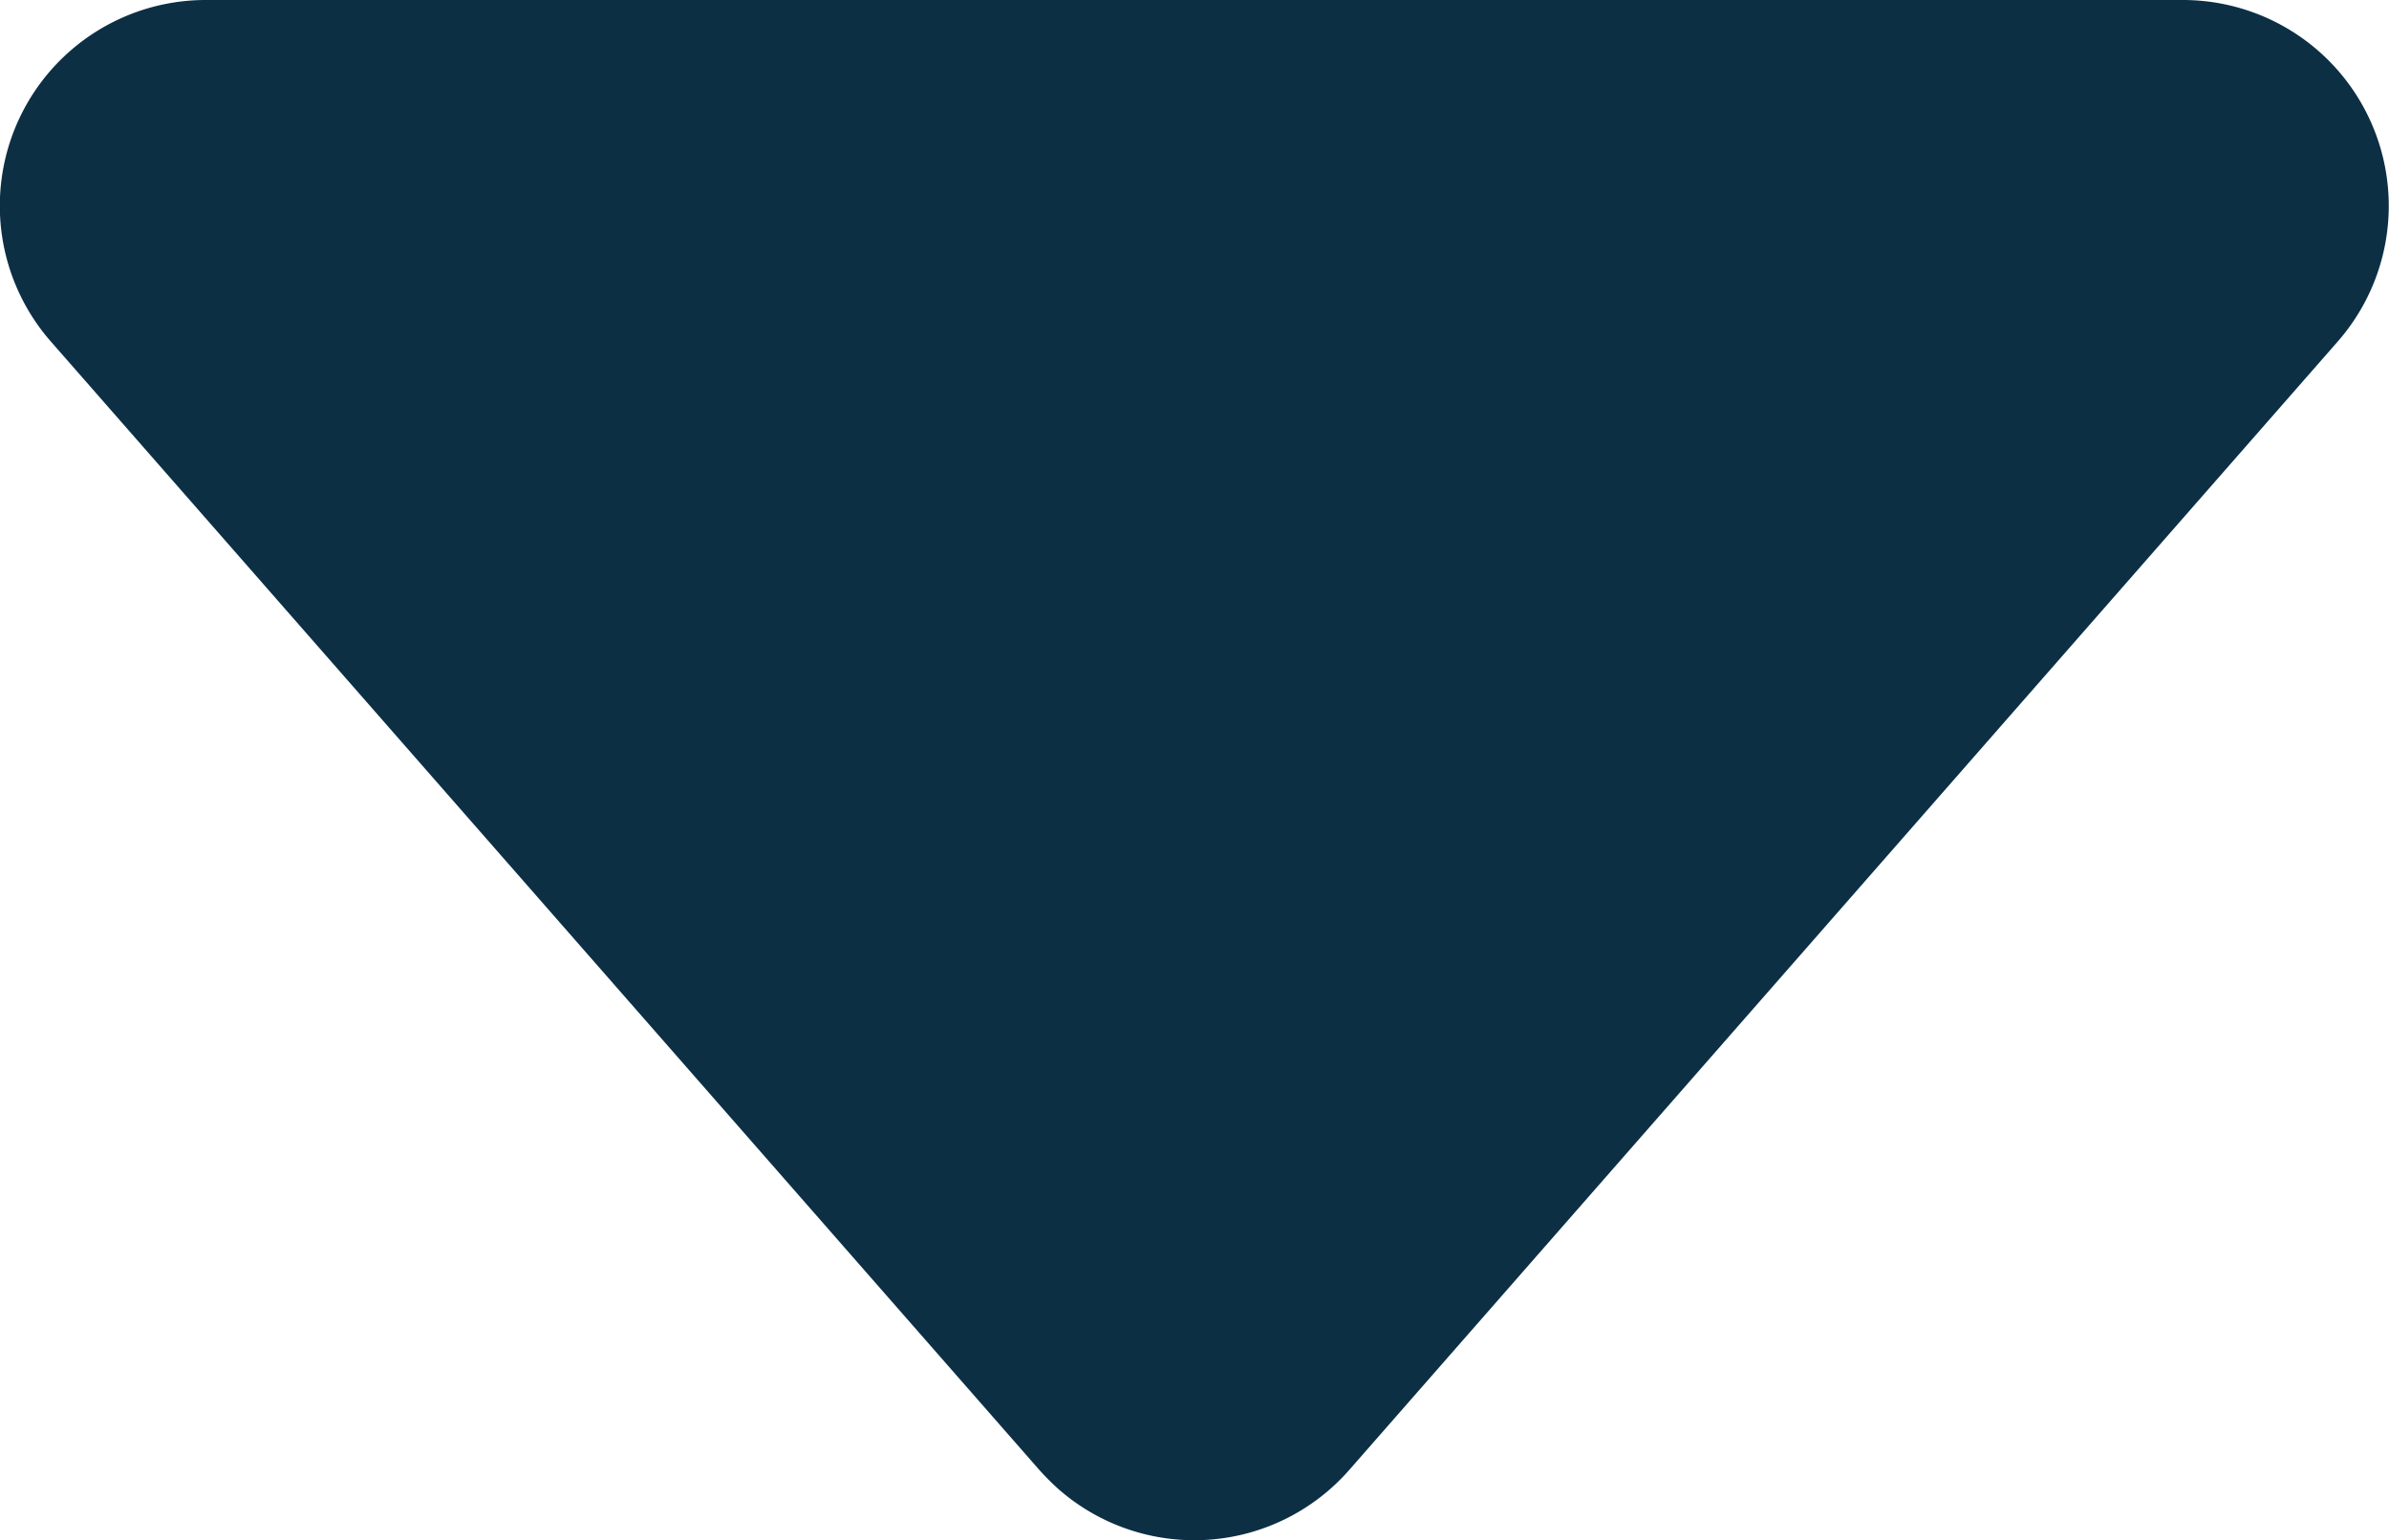 <svg id="Calque_1" data-name="Calque 1" xmlns="http://www.w3.org/2000/svg" viewBox="0 0 11.601 7.481"><defs><style>.cls-1{fill:#0c2f44;}</style></defs><path id="Polygone_13" data-name="Polygone 13" class="cls-1" d="M16.446,19.527a1,1,0,0,1-1.411.094,1.191,1.191,0,0,1-.094-.094l-4.8-5.481a1,1,0,0,1,.752-1.659h9.6a1,1,0,0,1,.753,1.659Z" transform="translate(-9.894 -12.387)"/></svg>